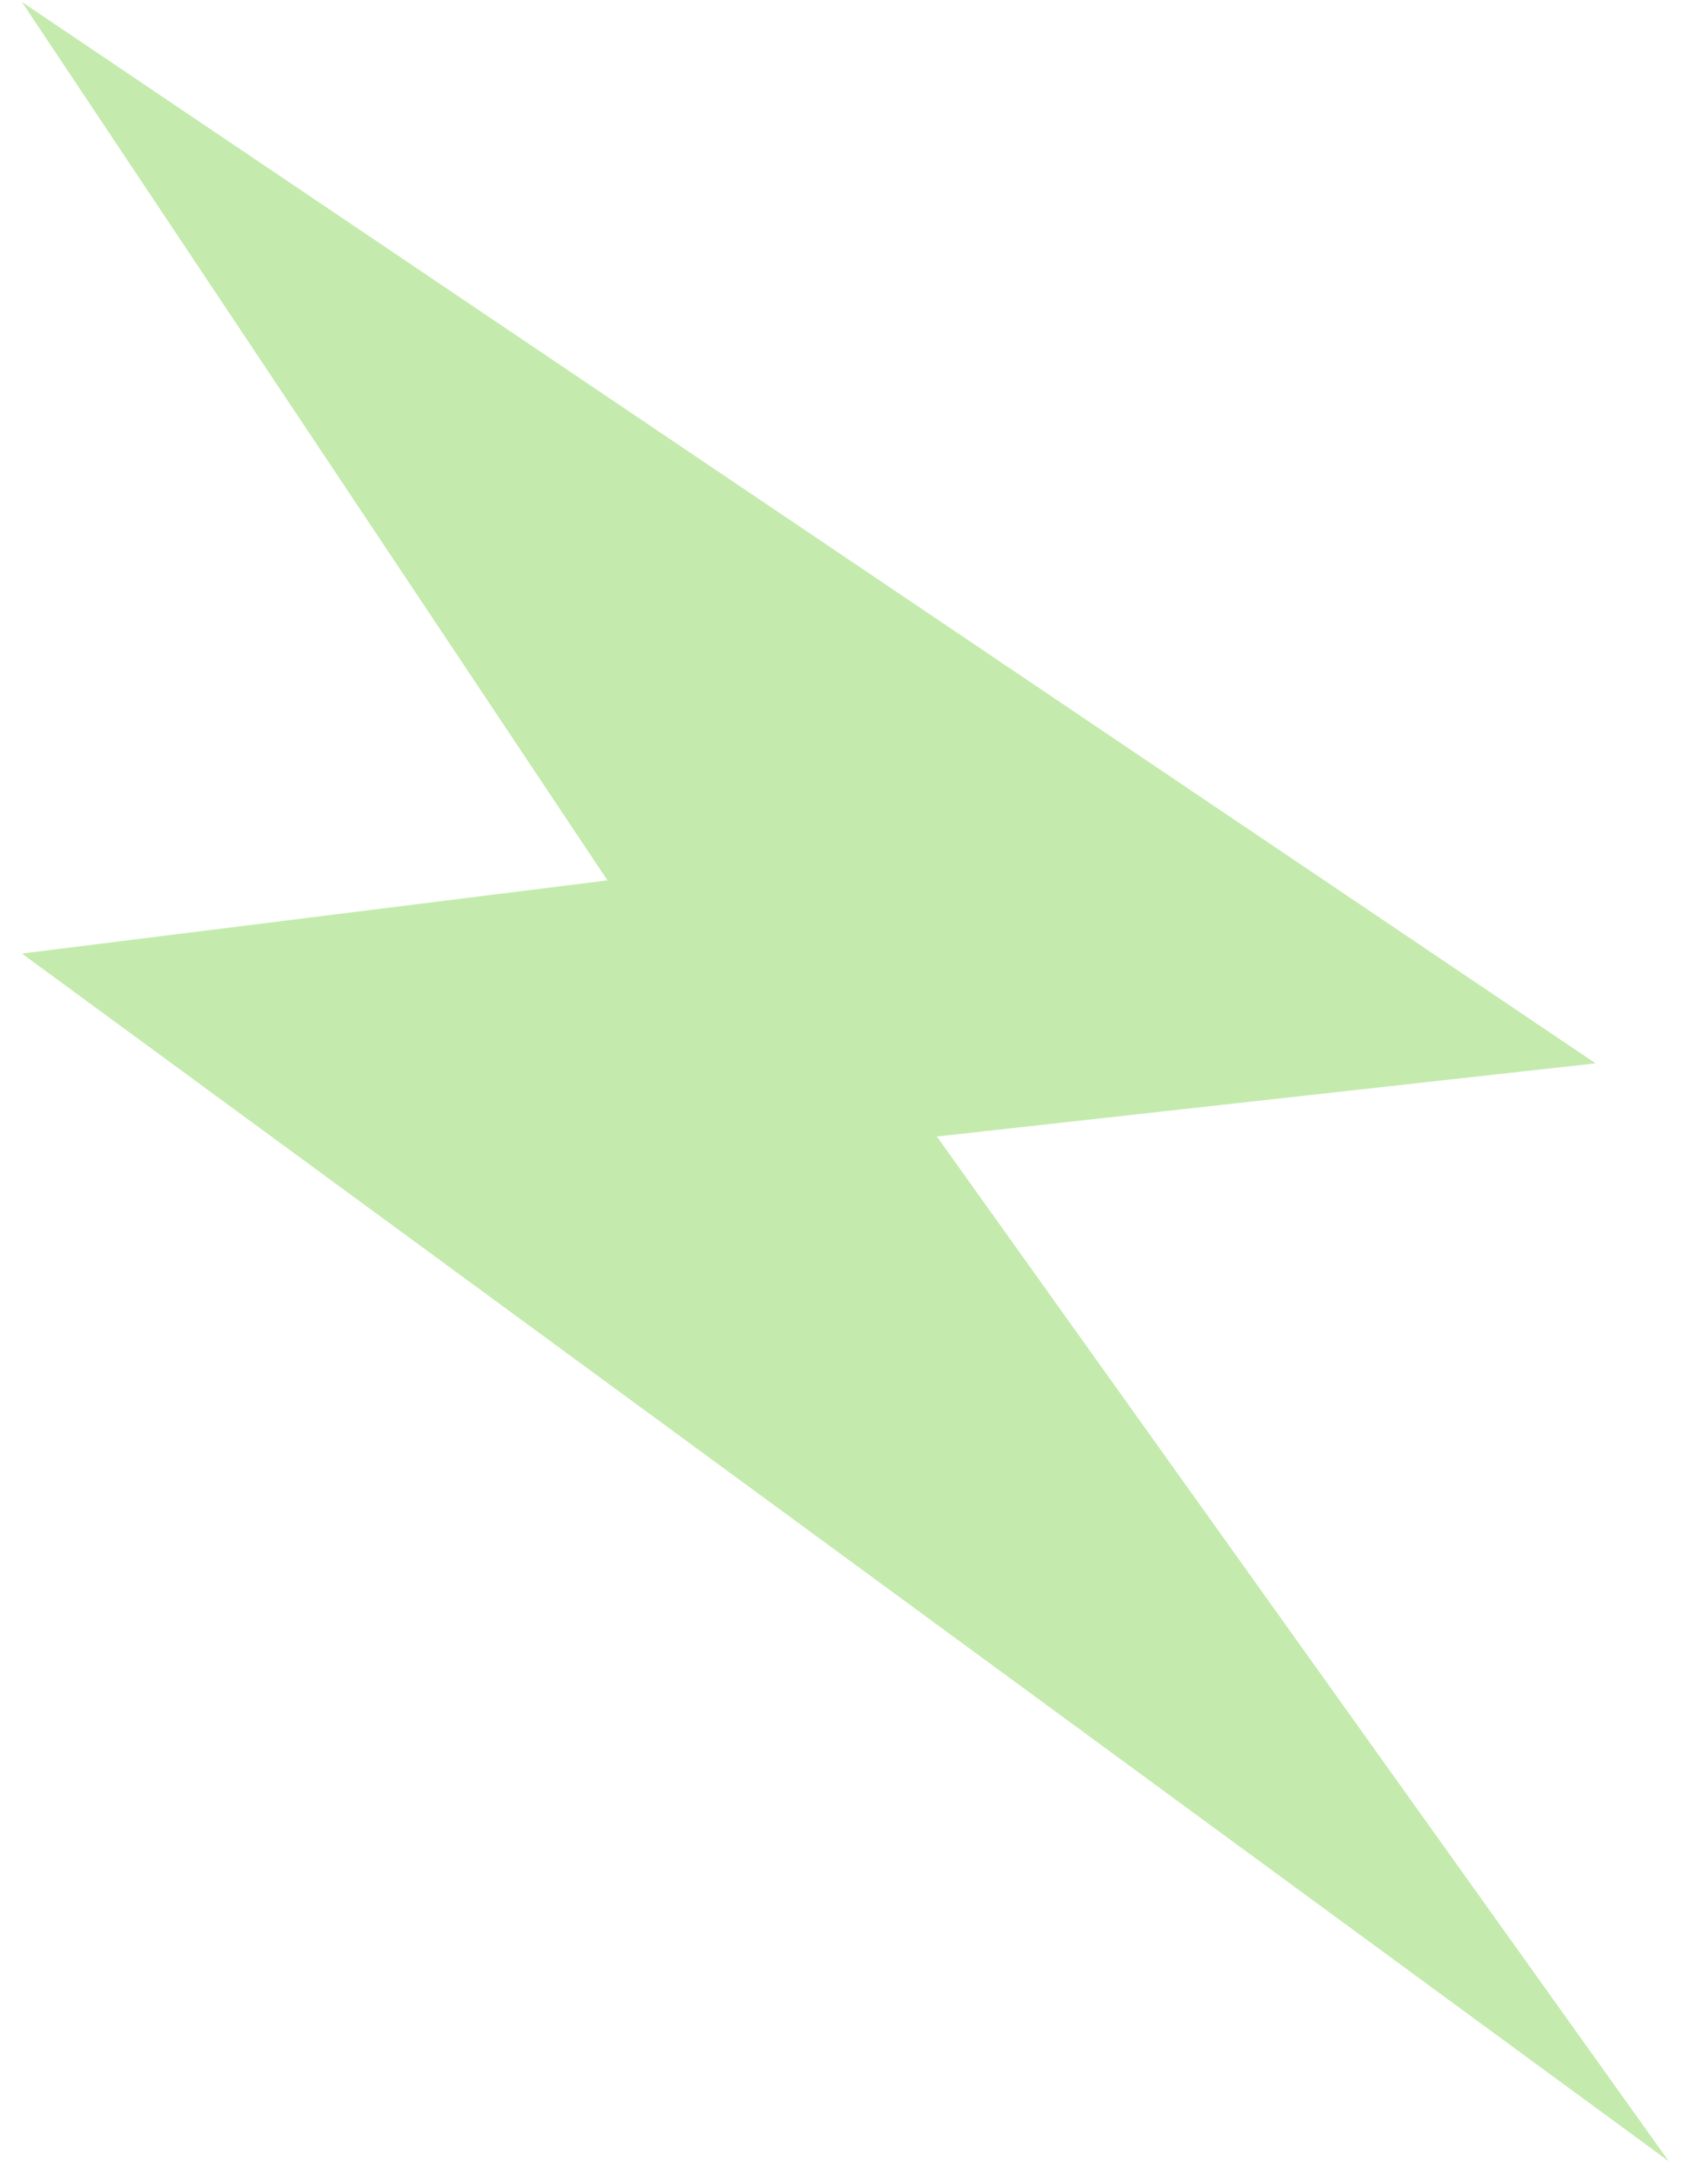 <svg width="33" height="42" viewBox="0 0 33 42" fill="none" xmlns="http://www.w3.org/2000/svg">
<path d="M32.243 41.757L0.423 18.423L11.736 17.009L0.423 0.038L30.828 20.544L18.101 21.958L32.243 41.757Z" fill="#C4EBAD"/>
</svg>
